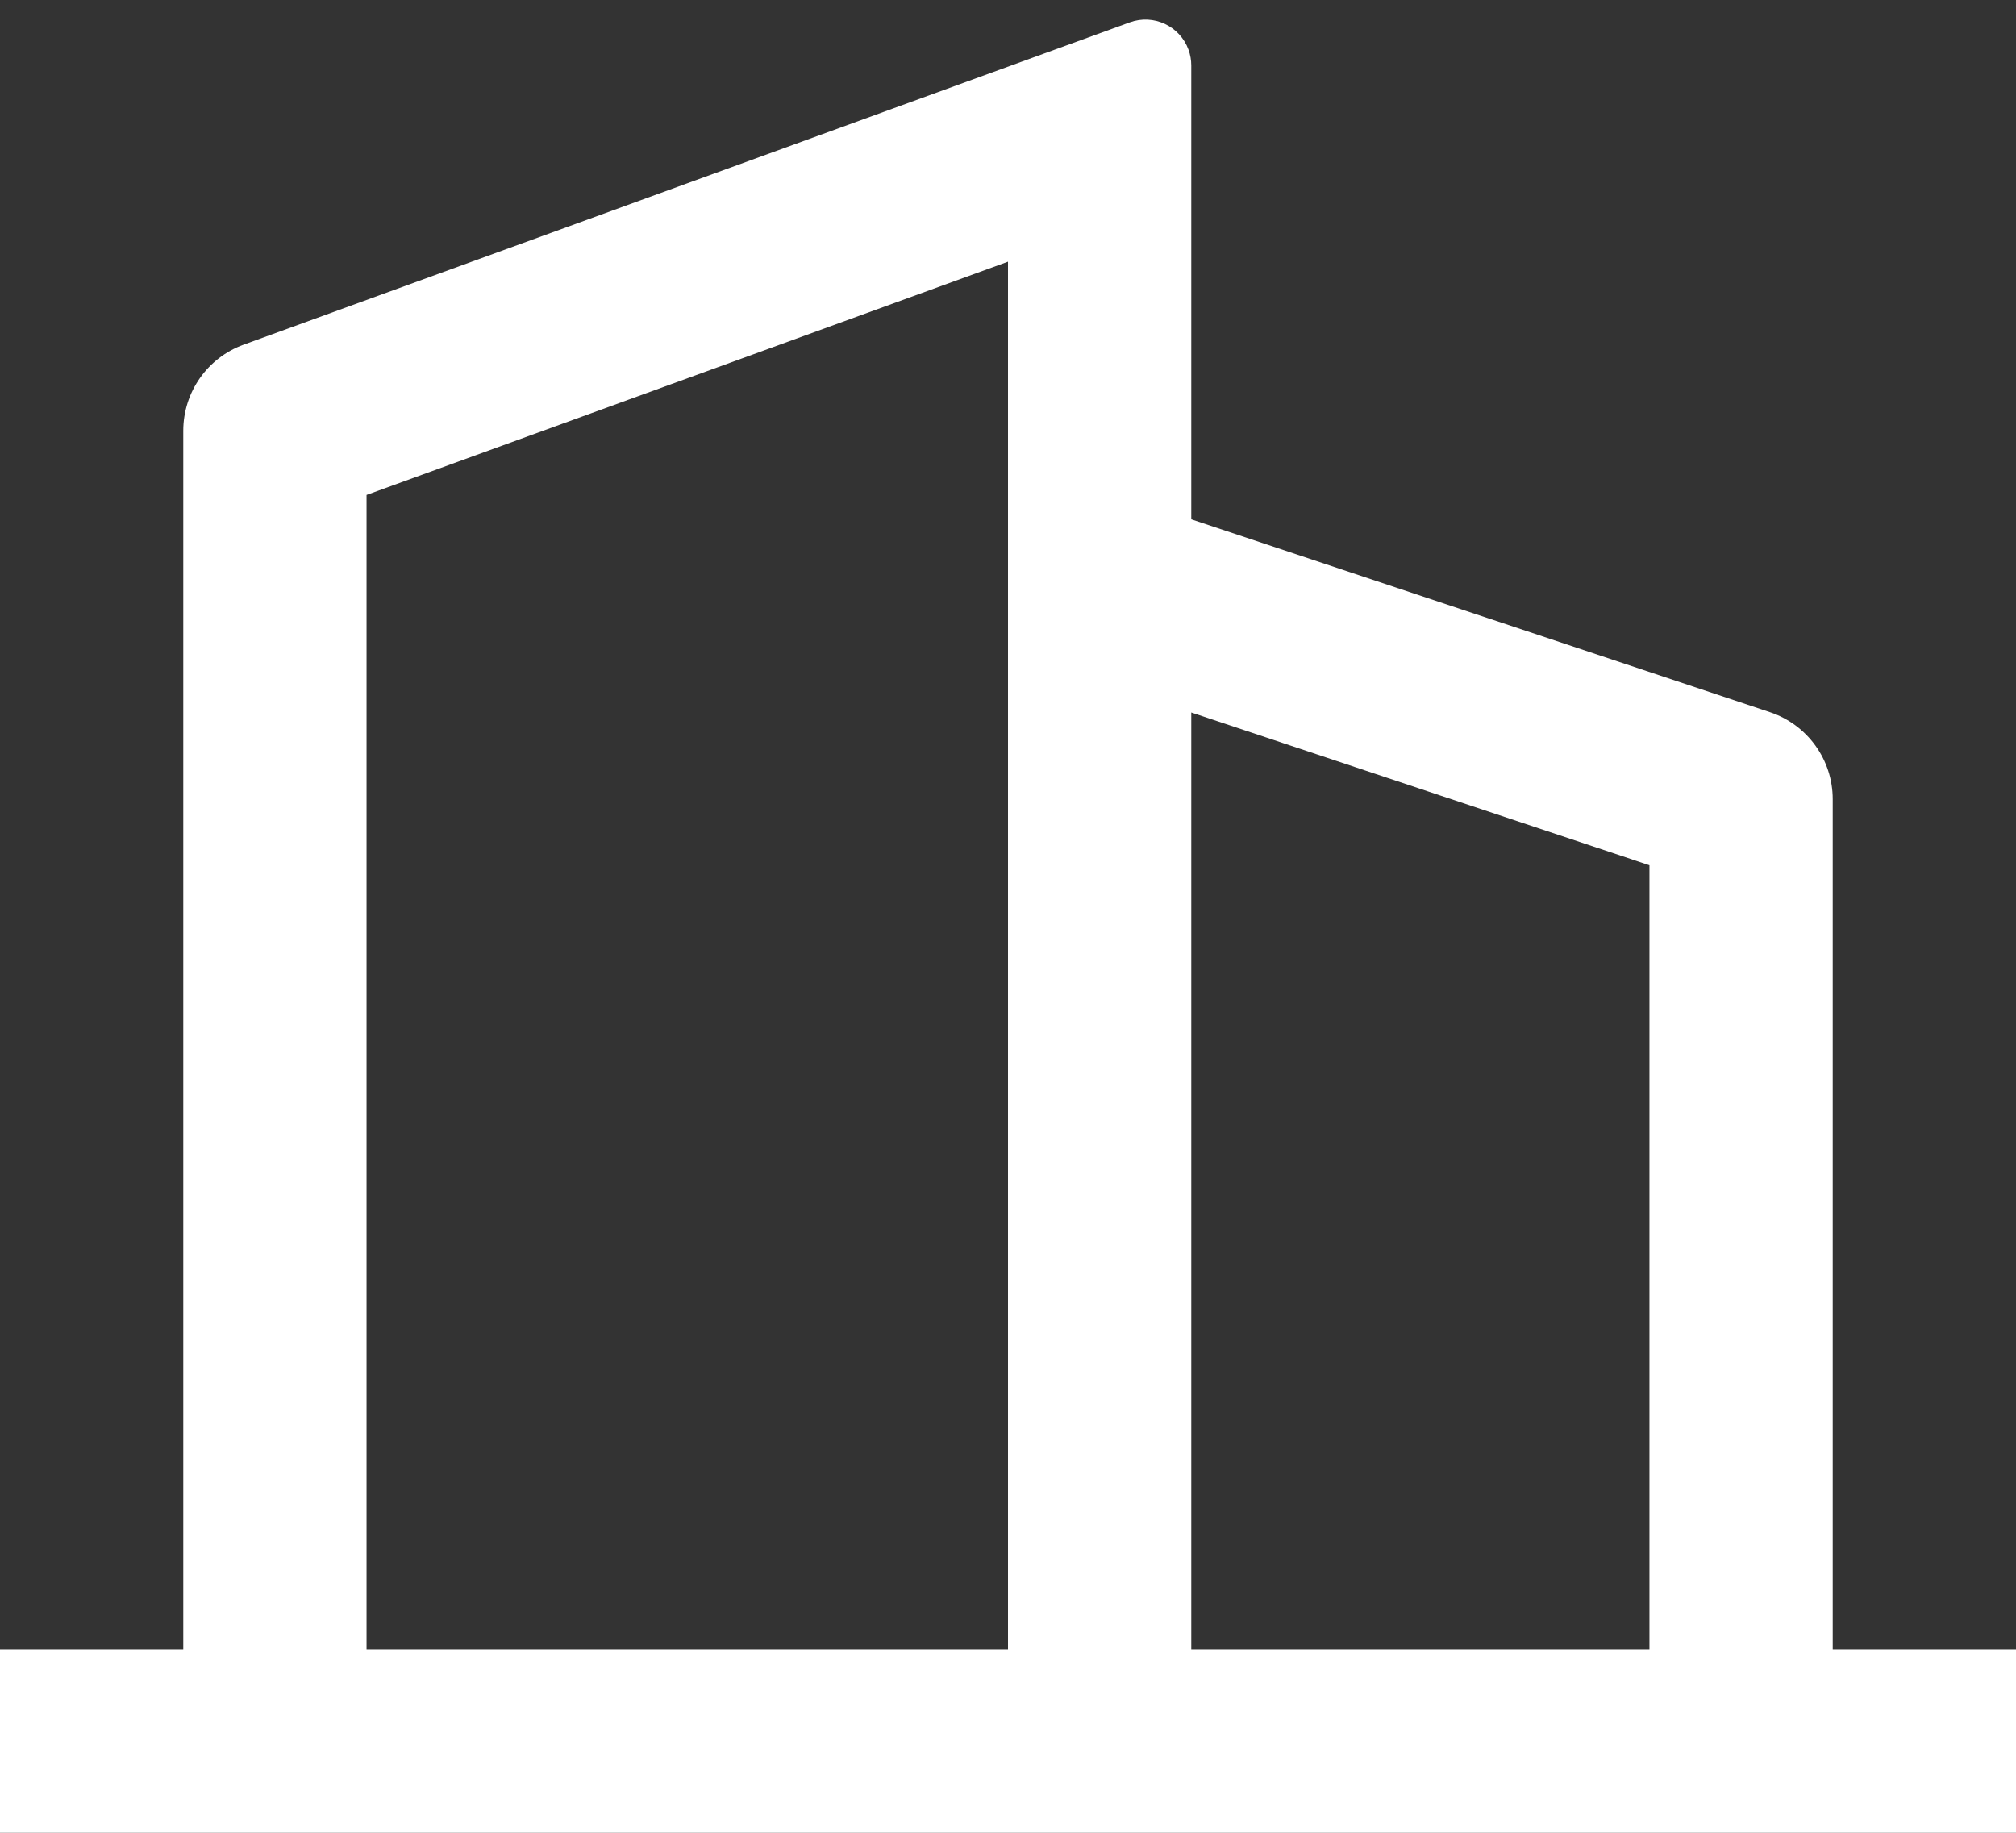 <svg width="44" height="40" viewBox="0 0 44 40" fill="none" xmlns="http://www.w3.org/2000/svg">
<rect x="0" y="0" width="44" height="40" fill="#333333" stroke="none"/>
<path d="M4 36V9.401C4 8.56 4.526 7.809 5.317 7.522L24.658 0.488C25.177 0.299 25.751 0.567 25.94 1.086C25.98 1.196 26 1.311 26 1.428V11.334L38.632 15.544C39.449 15.817 40 16.581 40 17.442V36H44V40H0V36H4ZM8 36H22V5.711L8 10.802V36ZM36 36V18.884L26 15.55V36H36Z" fill="white"/>
</svg>
